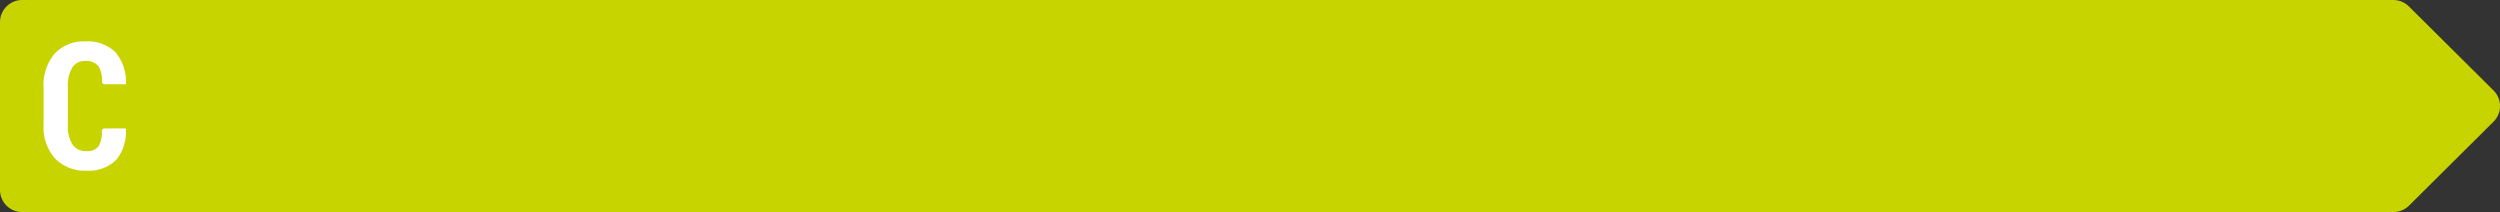 <svg xmlns="http://www.w3.org/2000/svg" viewBox="0 0 294.687 25">
  <rect x="0" y="0" width="294.687" height="25" fill="#333333" stroke="none"/>
  <defs>
    <style>
      .cls-1 {
        fill: #c8d400;
      }

      .cls-2 {
        fill: #fff;
      }
    </style>
  </defs>
  <g id="Group_217" data-name="Group 217" transform="translate(-534 -633.5)">
    <path id="Path_955" data-name="Path 955" class="cls-1" d="M282.1,25H2.623A2.614,2.614,0,0,1,0,22.4V2.6A2.614,2.614,0,0,1,2.623,0H282.1a2.633,2.633,0,0,1,1.855.762l9.968,9.9a2.591,2.591,0,0,1,0,3.683l-9.968,9.9A2.633,2.633,0,0,1,282.1,25Z" transform="translate(534 633.5)"/>
    <path id="Path_956" data-name="Path 956" class="cls-2" d="M19.524,19.619l.031.061a5.09,5.09,0,0,1-1.16,3.682A4.582,4.582,0,0,1,14.916,24.6a4.893,4.893,0,0,1-3.672-1.409A5.484,5.484,0,0,1,9.87,19.2V14.774A5.621,5.621,0,0,1,11.2,10.782a4.635,4.635,0,0,1,3.555-1.419,4.708,4.708,0,0,1,3.566,1.261,5.342,5.342,0,0,1,1.246,3.733l-.031.061H17.065a.312.312,0,0,1-.312-.321,3.1,3.1,0,0,0-.4-1.783,1.828,1.828,0,0,0-1.6-.643,1.7,1.7,0,0,0-1.5.764,4.146,4.146,0,0,0-.521,2.311V19.2a3.979,3.979,0,0,0,.554,2.332,1.879,1.879,0,0,0,1.625.768,1.64,1.64,0,0,0,1.458-.605,3.208,3.208,0,0,0,.365-1.751.315.315,0,0,1,.312-.319Z" transform="translate(529.271 629.016)"/>
  </g>
</svg>
